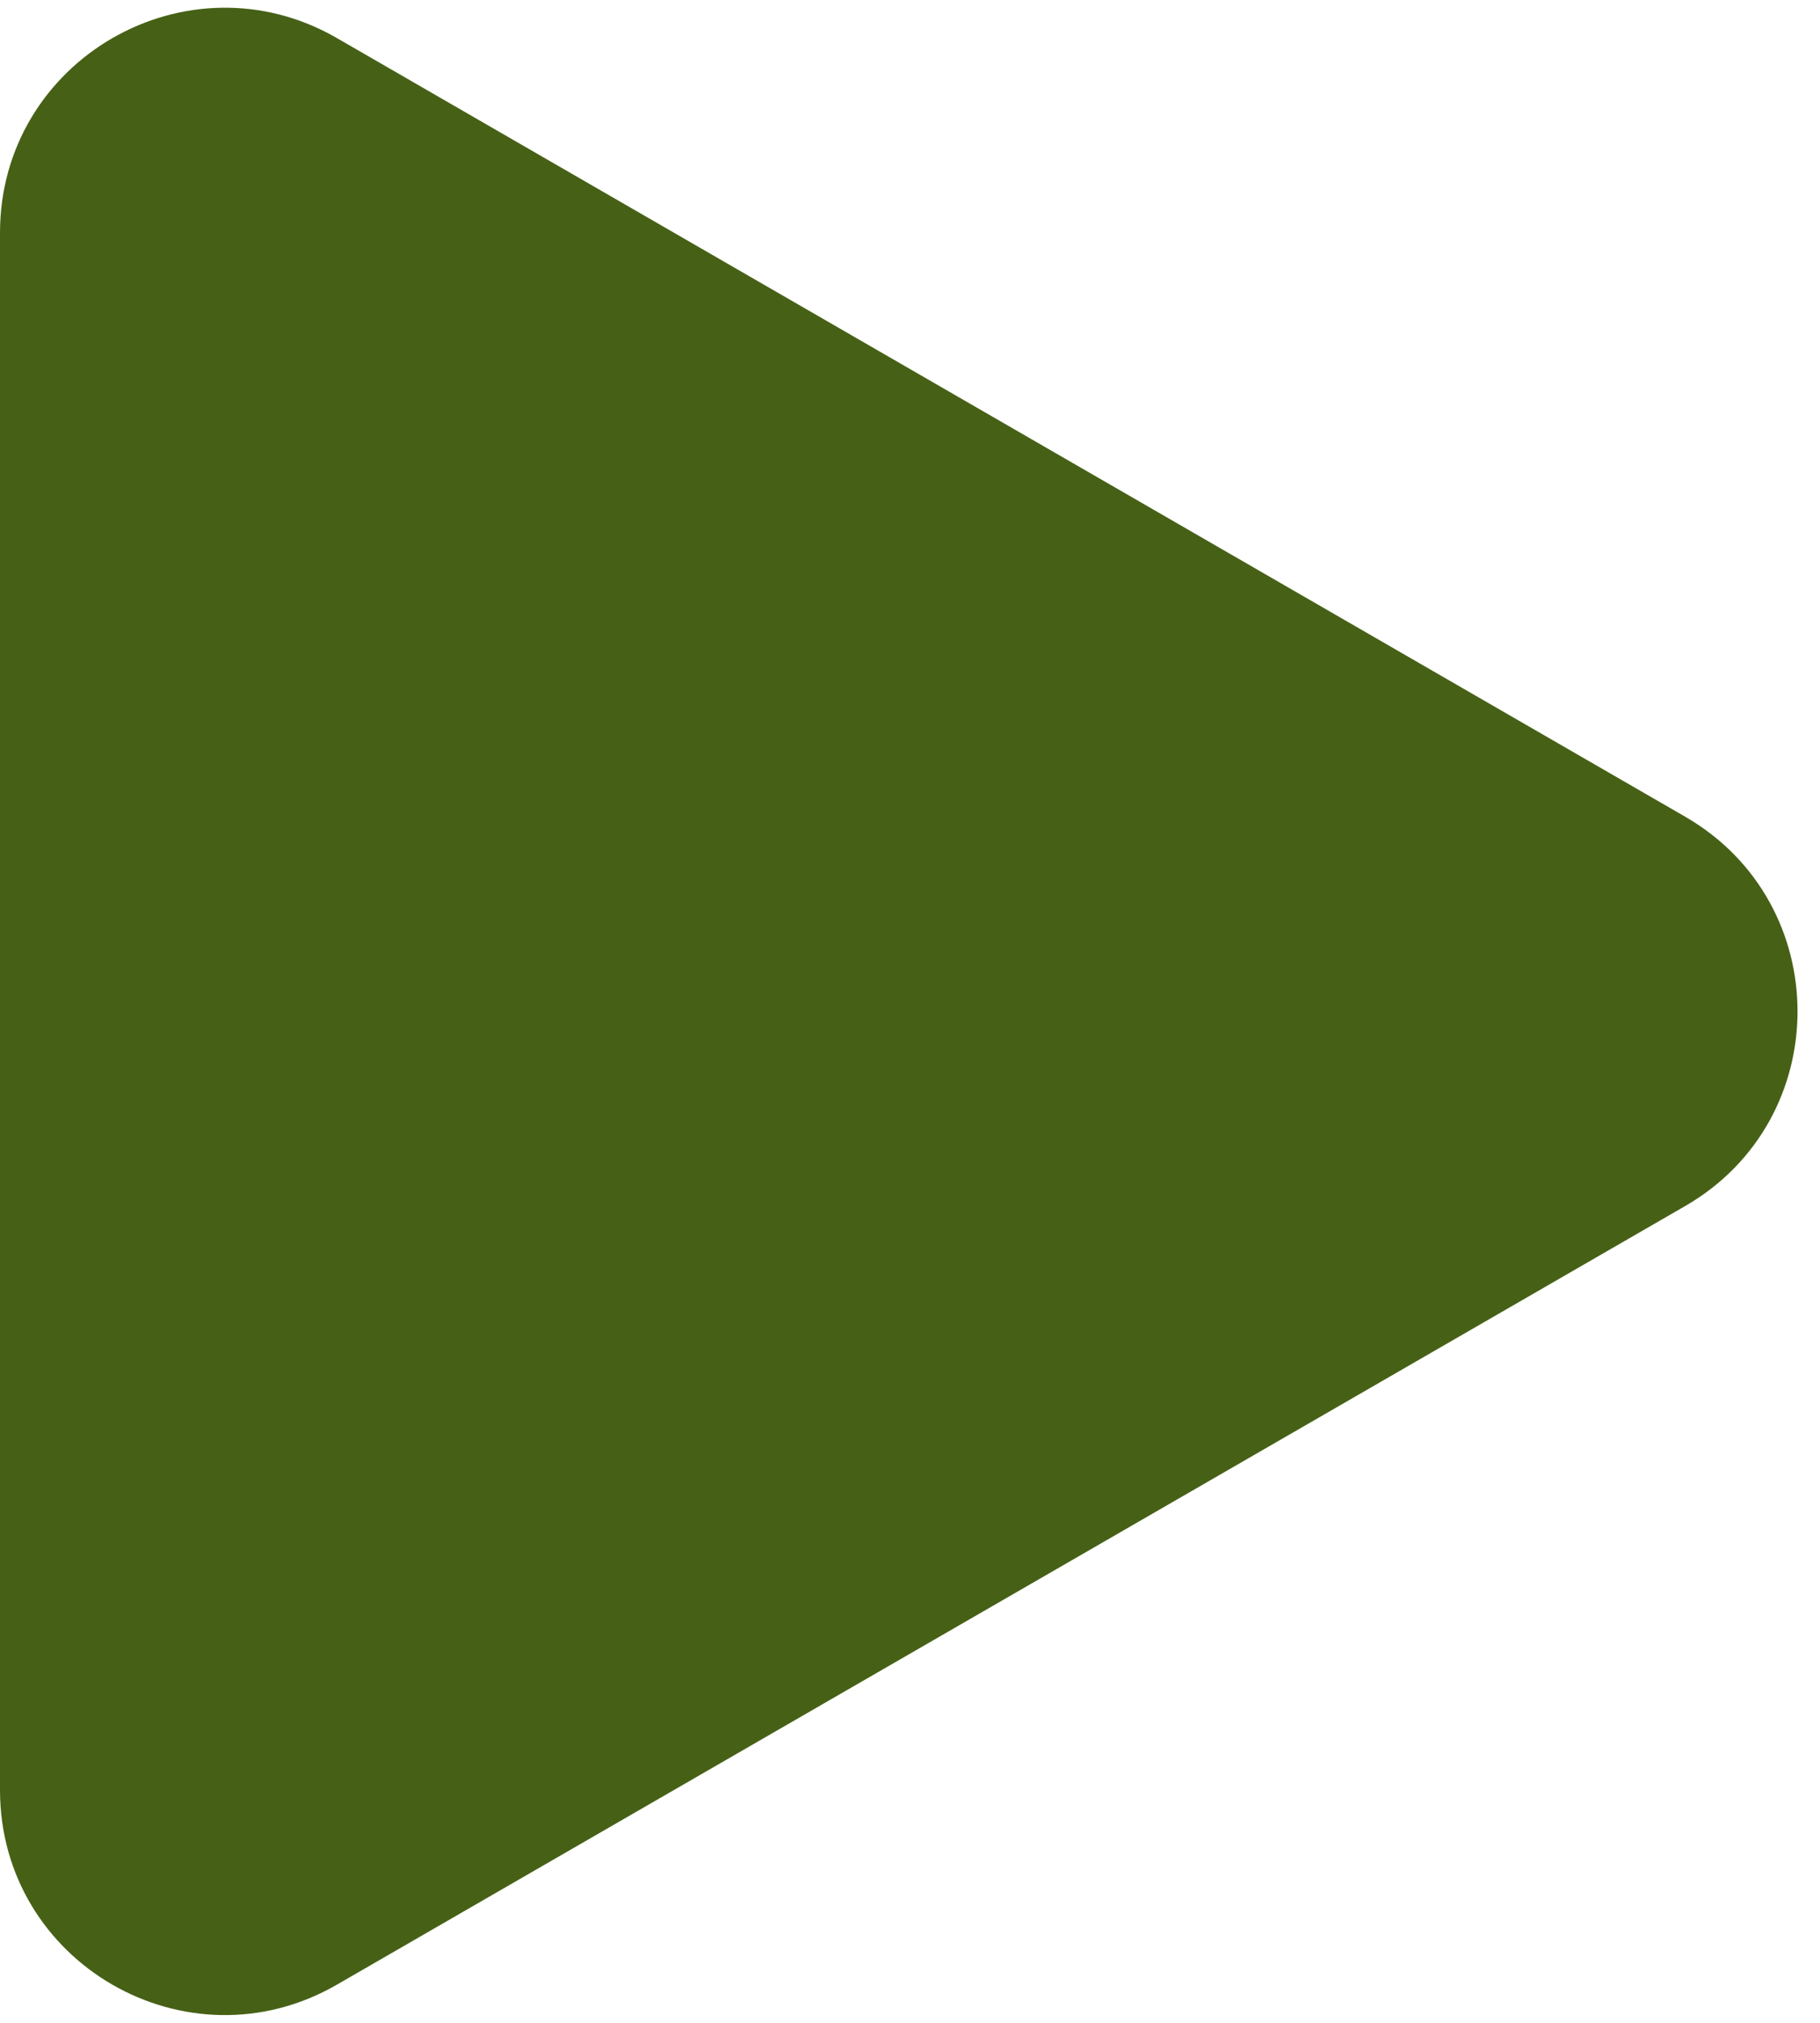 <?xml version="1.0" encoding="UTF-8"?>
<svg xmlns="http://www.w3.org/2000/svg" width="18" height="20" viewBox="0 0 18 20" fill="none">
  <g clip-path="url(#clip0_1331_17264)">
    <path d="M16.667 8.075C18.148 8.931 18.148 11.069 16.667 11.924L3.333 19.622C1.852 20.478 -7.4776e-08 19.409 0 17.698L6.72981e-07 2.302C7.47756e-07 0.591 1.852 -0.478 3.333 0.377L16.667 8.075Z" fill="#466116"></path>
  </g>
  <defs>
    <clipPath id="clip0_1331_17264">
      <rect width="18" height="20" fill="white"></rect>
    </clipPath>
  </defs>
</svg>
